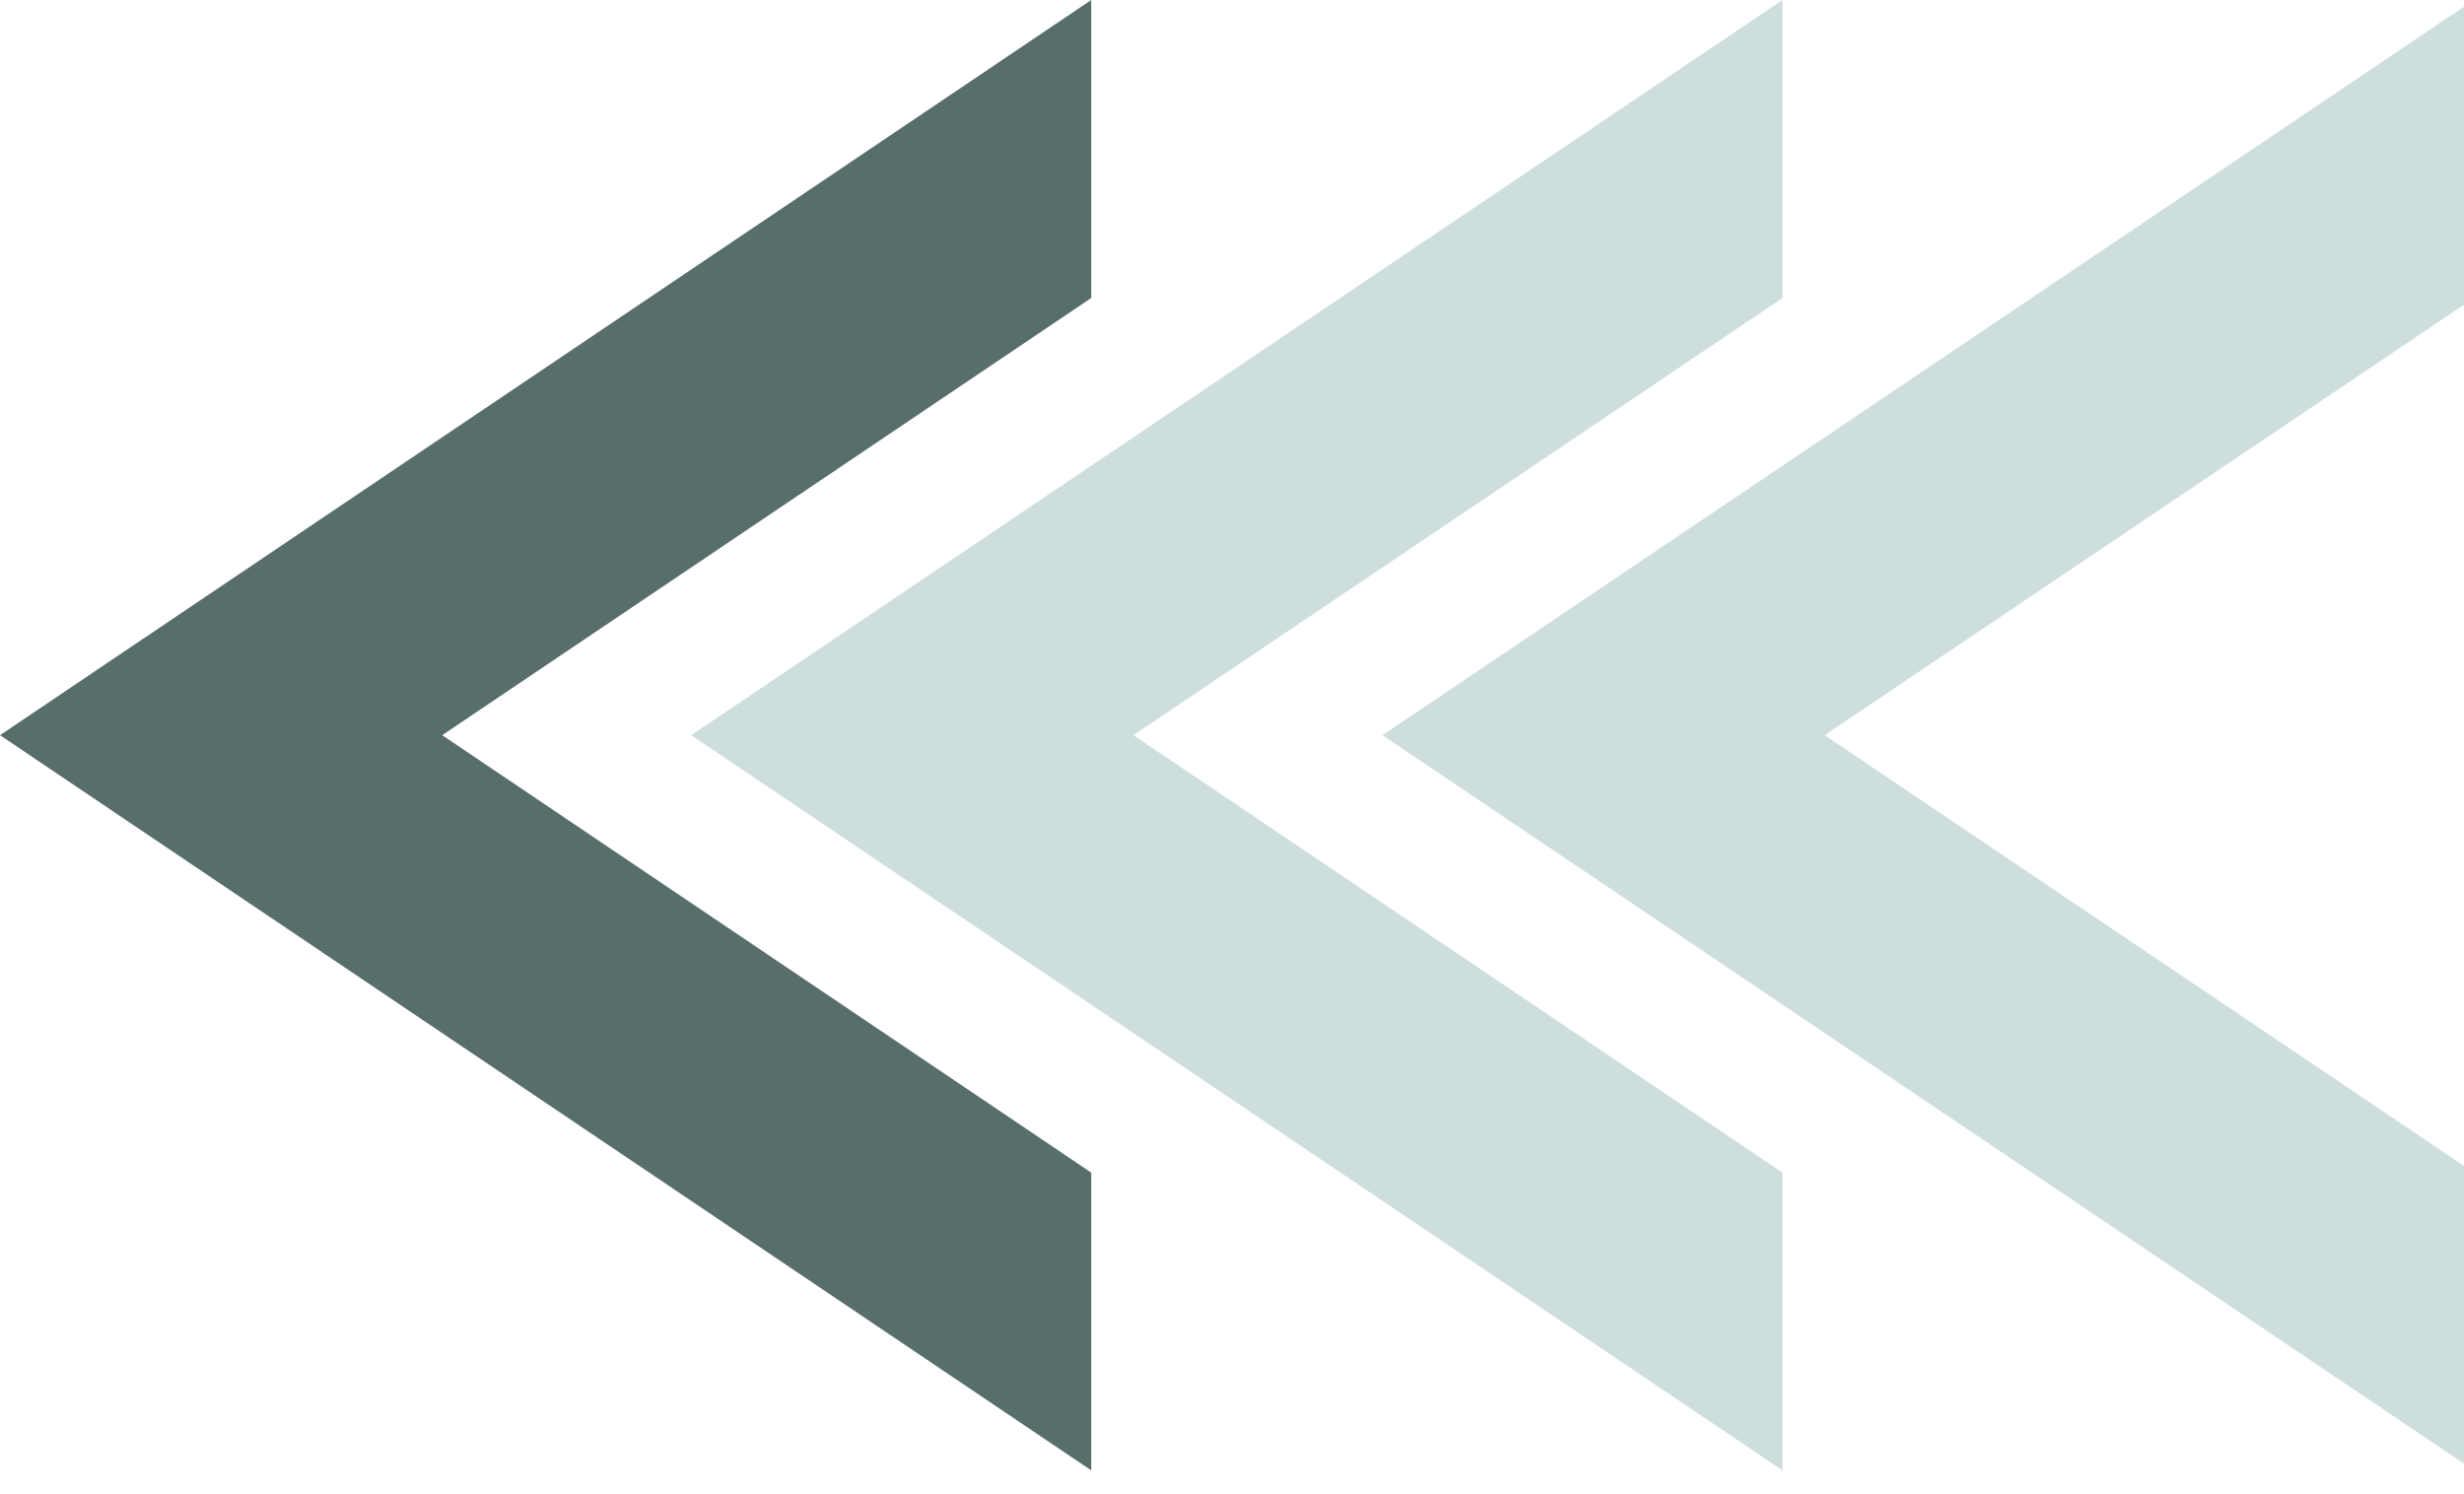 <svg width="94" height="57" viewBox="0 0 94 57" fill="none" xmlns="http://www.w3.org/2000/svg">
<g clip-path="url(#clip0_8274_3934)">
<path opacity="0.91" d="M16.87 28.05L41.63 11.37V0L0 28.05L41.63 56.1V44.74L16.87 28.05Z" fill="#47605D"/>
<path opacity="0.5" d="M43.24 28.05L68 11.37V0L26.37 28.05L68 56.1V44.74L43.24 28.05Z" fill="#9FBFBB"/>
<path opacity="0.5" d="M69.61 28.05L94.38 11.37V0L52.74 28.05L94.38 56.1V44.74L69.61 28.05Z" fill="#9FBFBB"/>
</g>
<defs>
<clipPath id="clip0_8274_3934">
<rect width="94.38" height="56.1" fill="white"/>
</clipPath>
</defs>
</svg>
